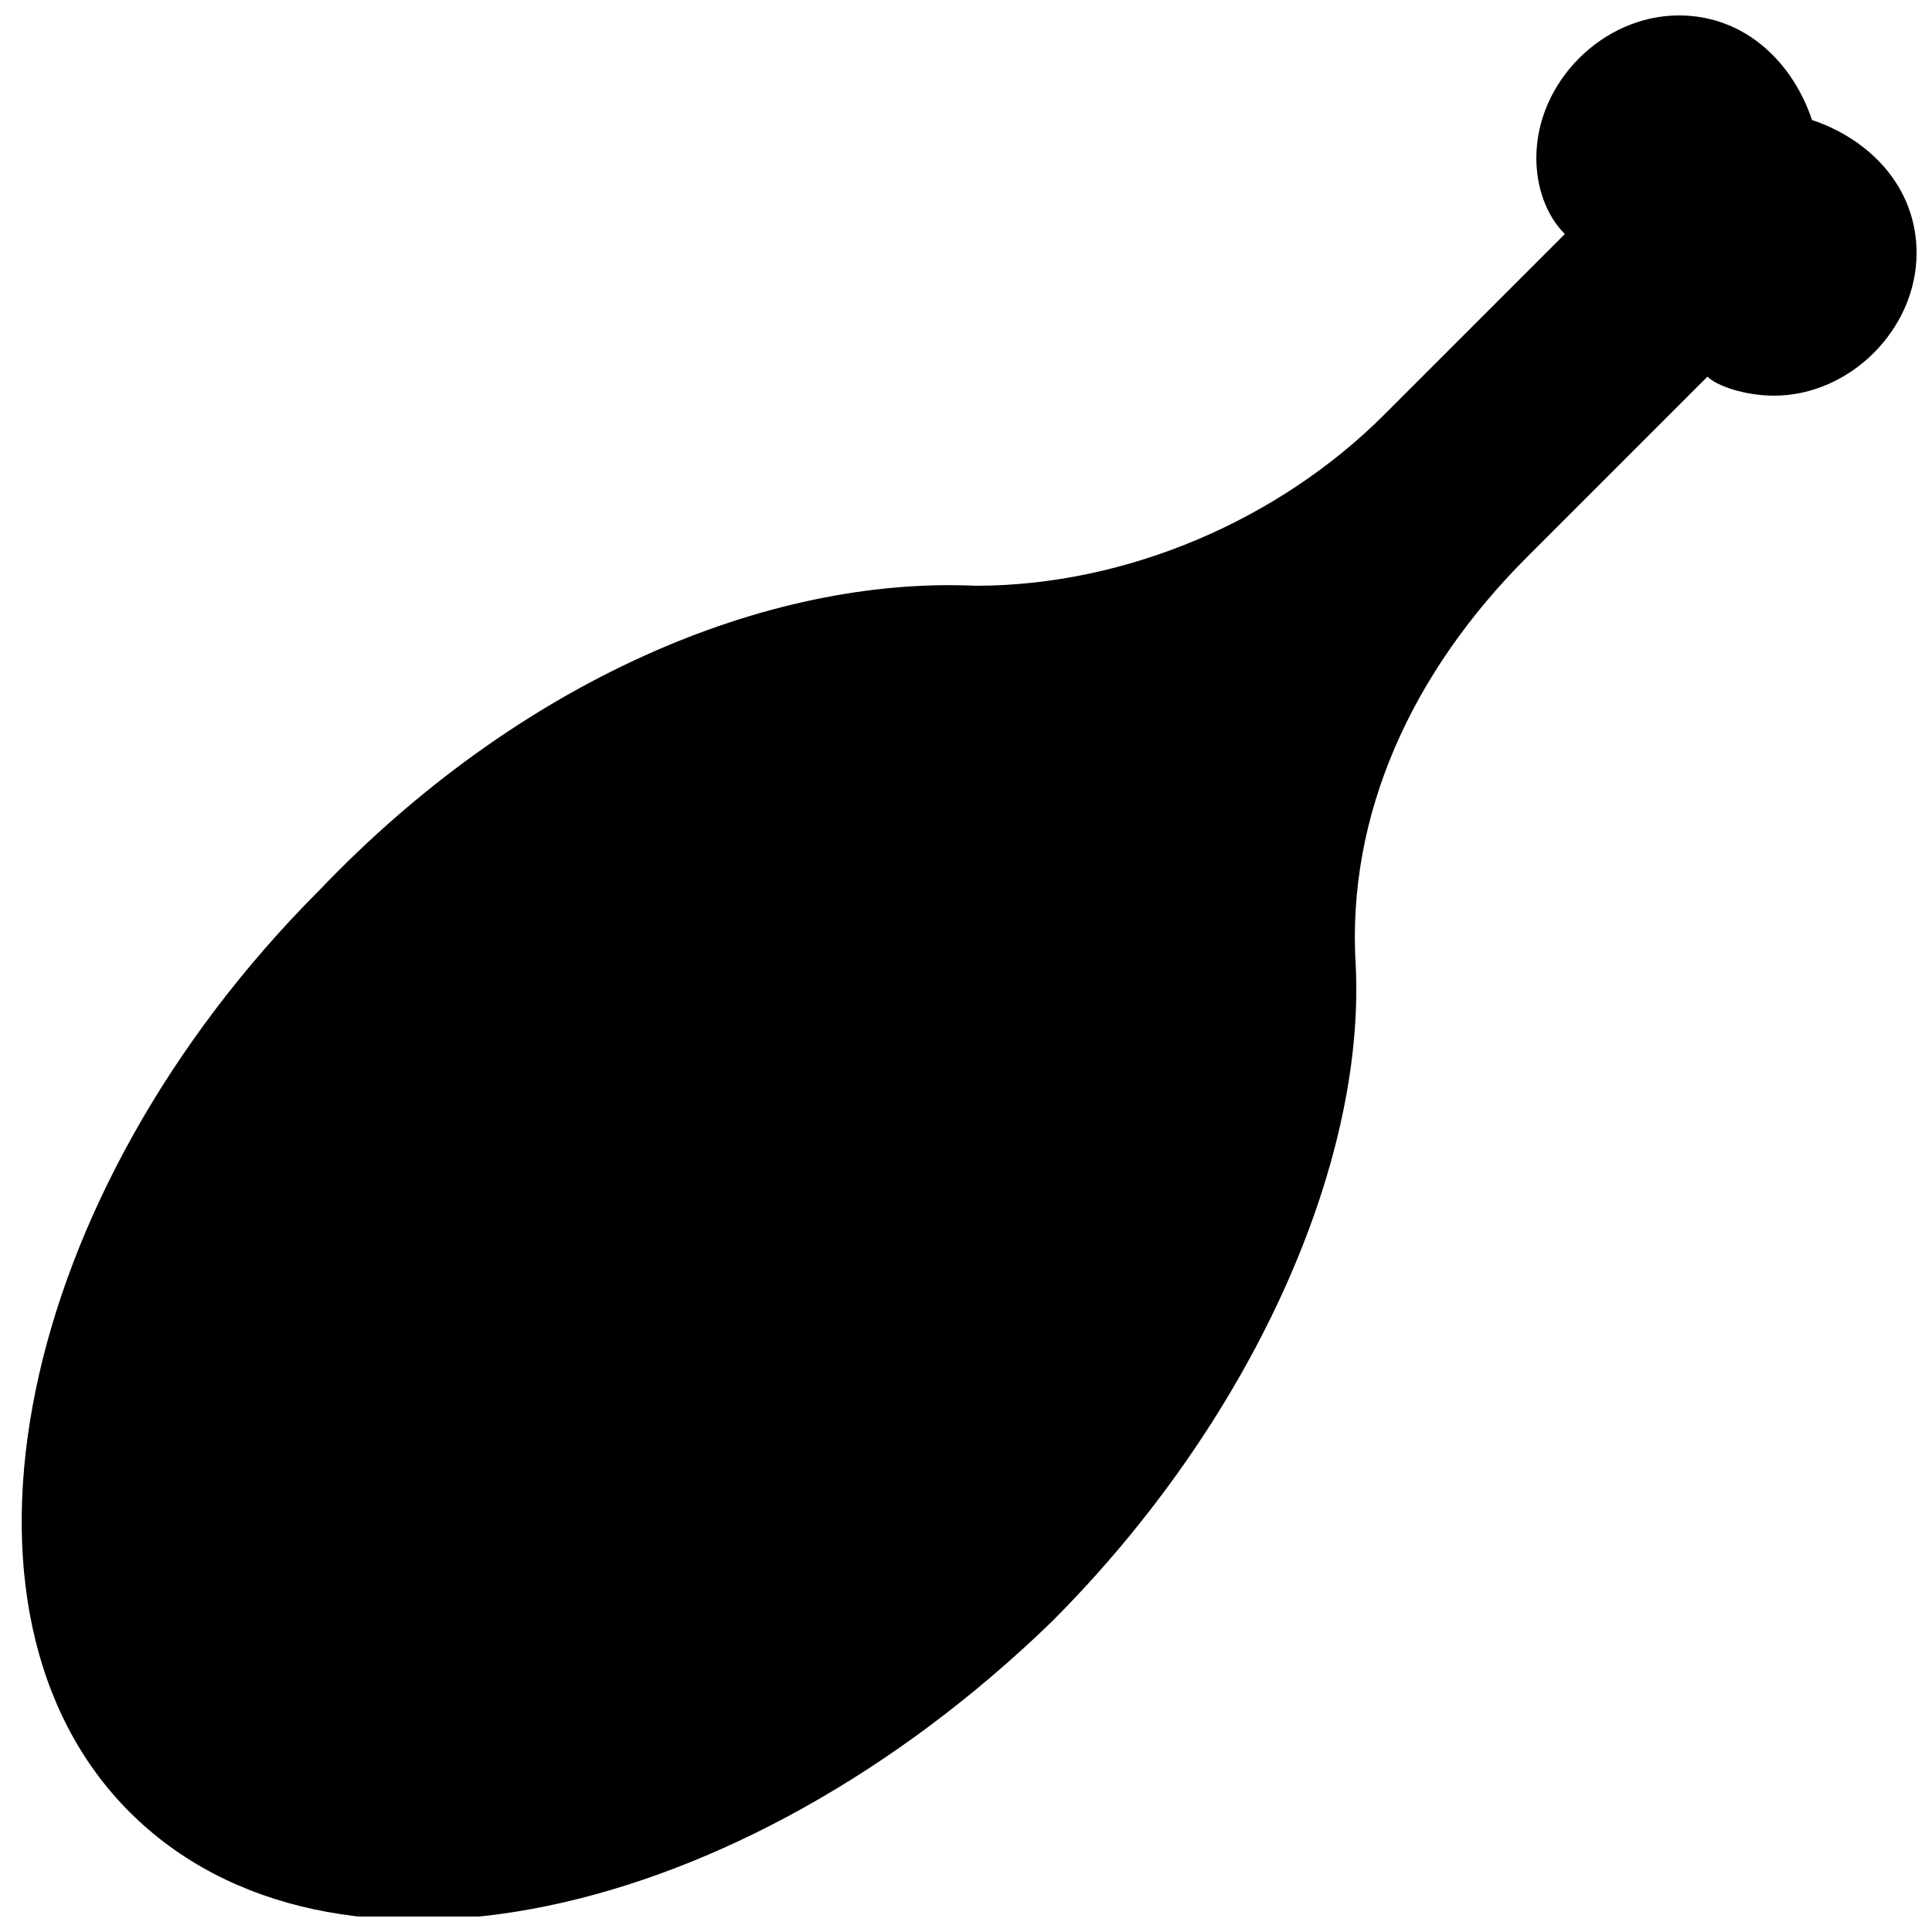 <?xml version="1.0" encoding="UTF-8"?>
<!-- Uploaded to: ICON Repo, www.svgrepo.com, Generator: ICON Repo Mixer Tools -->
<svg width="800px" height="800px" version="1.1" viewBox="144 144 512 512" xmlns="http://www.w3.org/2000/svg">
 <defs>
  <clipPath id="a">
   <path d="m149 148.09h502.9v503.81h-502.9z"/>
  </clipPath>
 </defs>
 <g clip-path="url(#a)">
  <path d="m624.2 175.8c-5.039-15.117-17.637-27.711-35.27-27.711-20.152 0-37.785 17.633-37.785 37.785 0 7.559 2.519 15.113 7.559 20.152l-47.863 47.863c-27.711 27.711-68.016 45.344-108.32 45.344-55.418-2.519-120.91 25.188-173.81 80.609-80.609 80.609-103.28 191.45-50.383 244.35 52.898 52.898 161.22 30.23 244.35-50.383 52.898-52.898 83.129-120.91 80.609-173.81-2.519-40.305 15.113-78.09 45.344-108.32l47.863-47.863c2.519 2.519 10.074 5.039 17.633 5.039 20.152 0 37.785-17.633 37.785-37.785 0-17.633-12.594-30.23-27.707-35.266z"/>
 </g>
</svg>